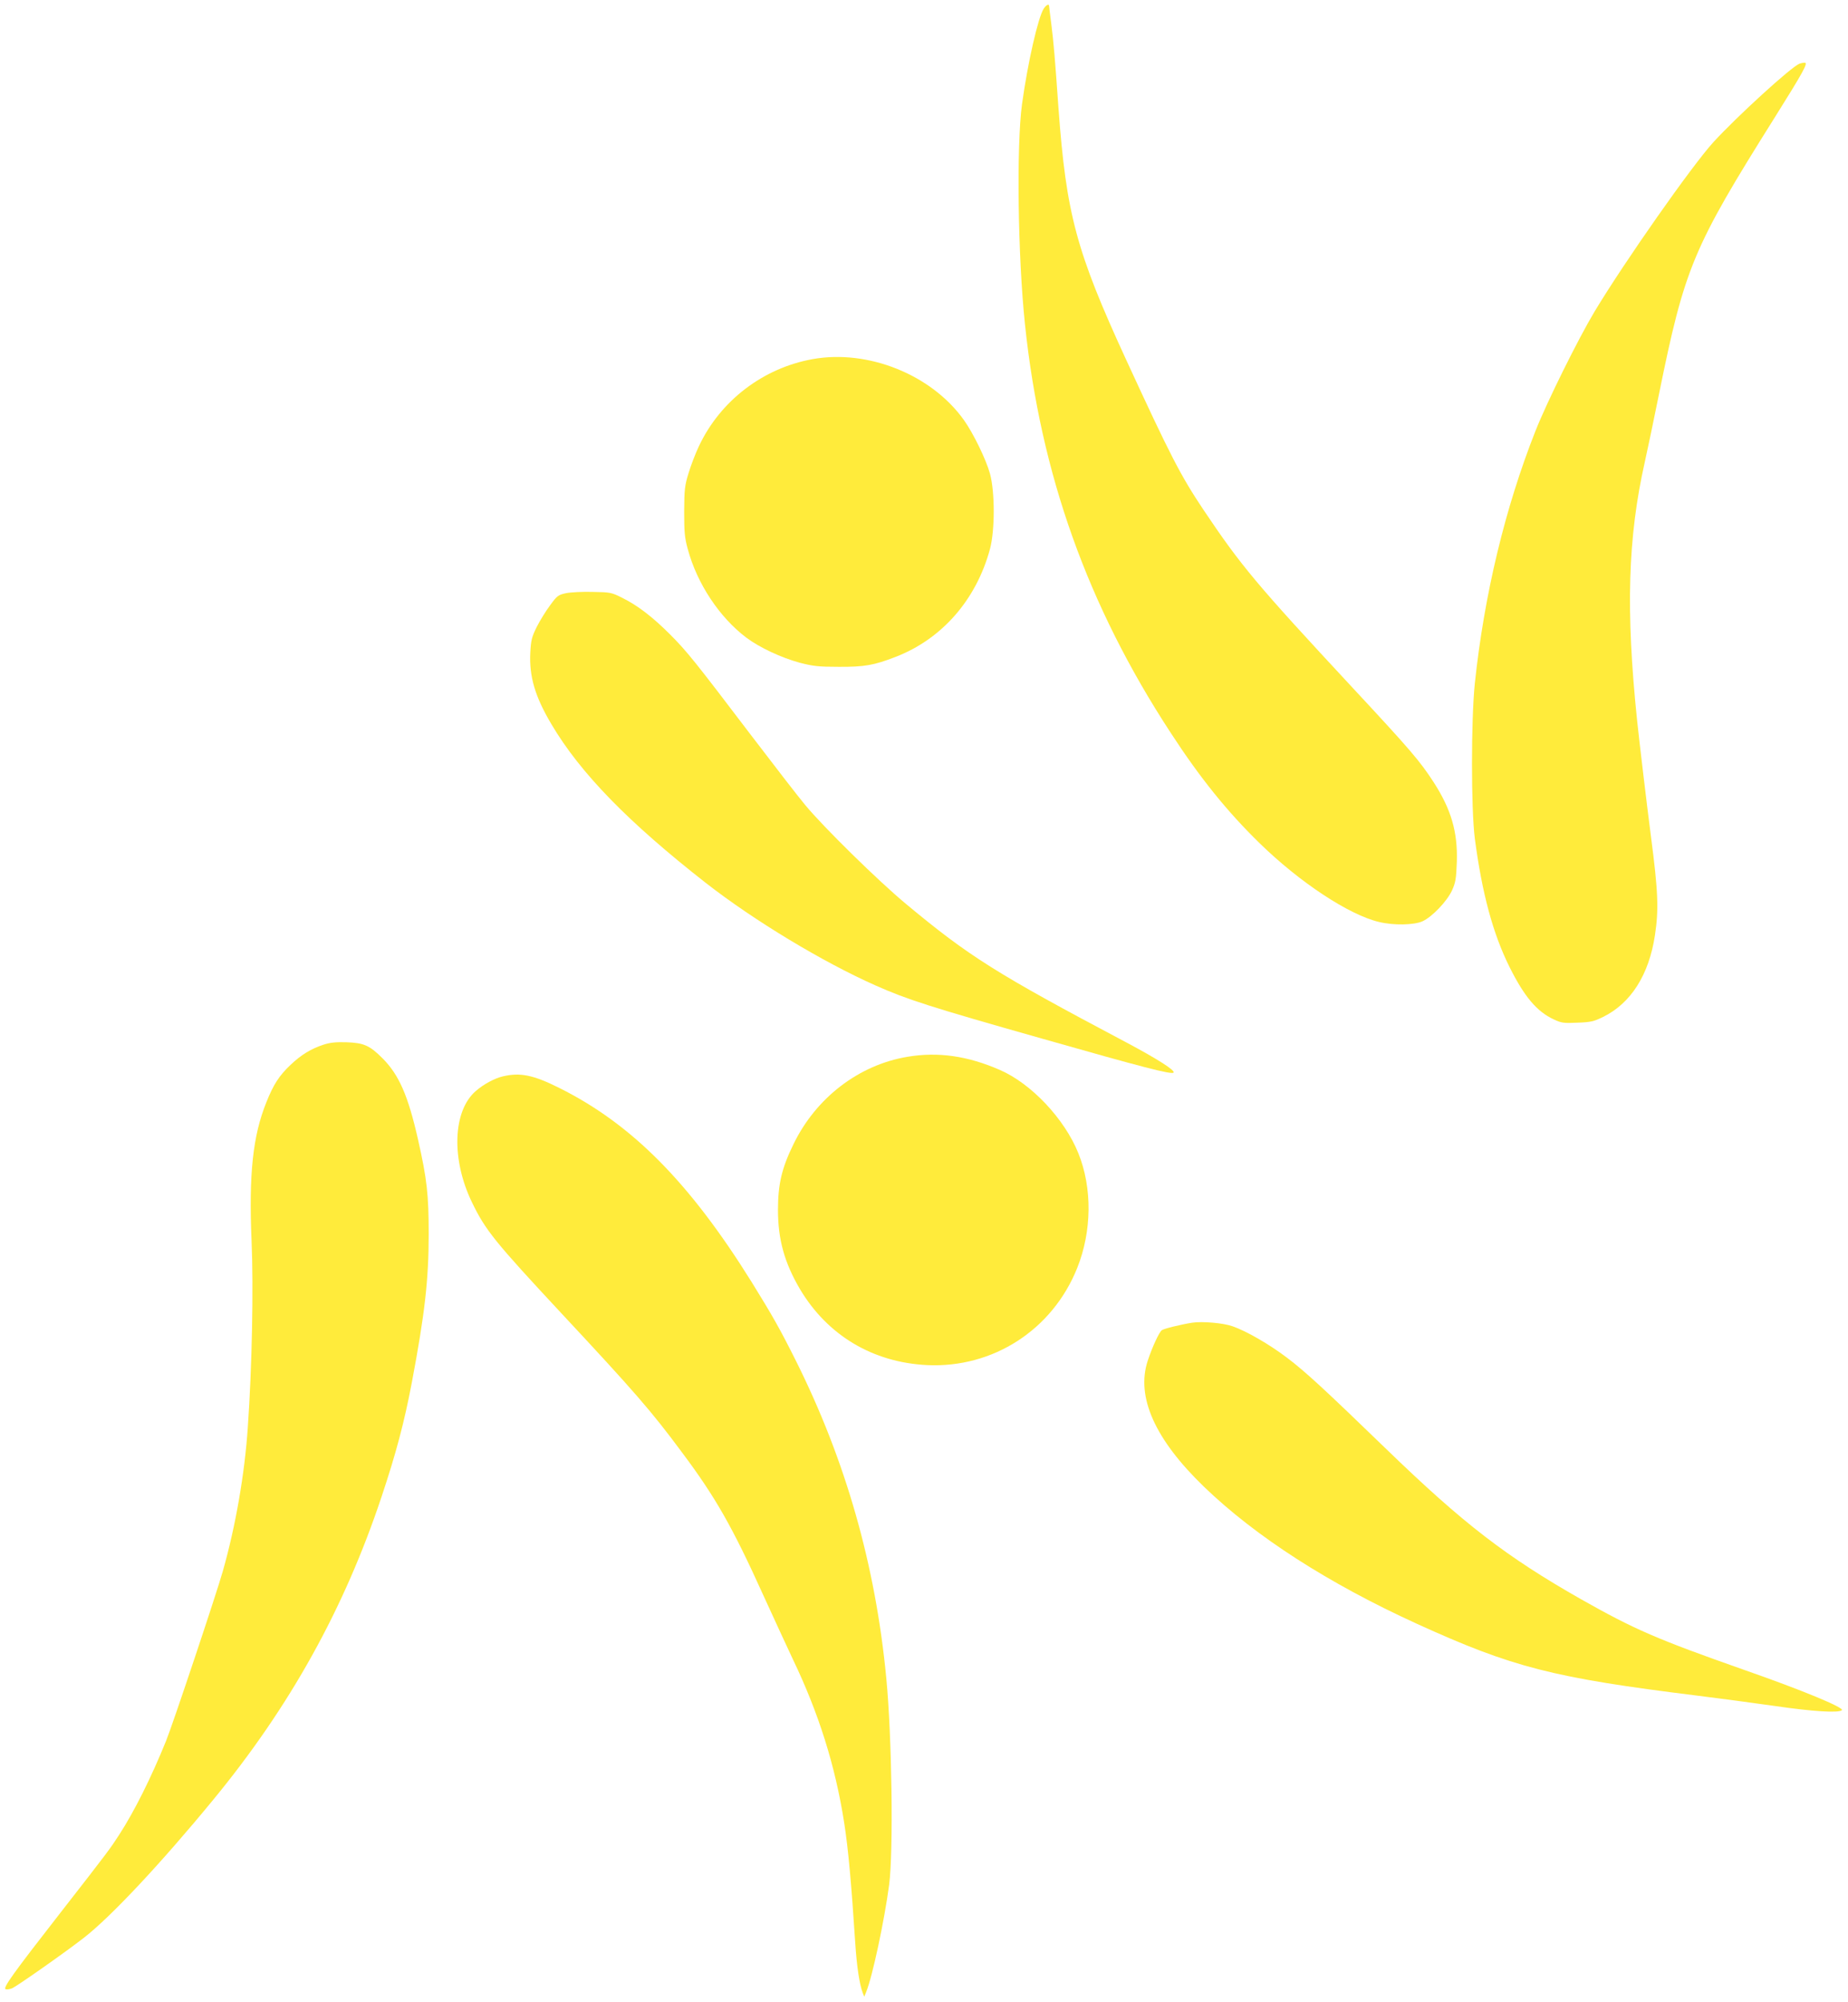<?xml version="1.0" standalone="no"?>
<!DOCTYPE svg PUBLIC "-//W3C//DTD SVG 20010904//EN"
 "http://www.w3.org/TR/2001/REC-SVG-20010904/DTD/svg10.dtd">
<svg version="1.0" xmlns="http://www.w3.org/2000/svg"
 width="1182pt" height="1280pt" viewBox="0 0 1182 1280"
 preserveAspectRatio="xMidYMid meet">
<g transform="translate(0,1280) scale(0.1,-0.1)"
fill="#ffeb3b" stroke="none">
<path d="M6676 12745 c-36 -55 -102 -343 -139 -610 -36 -263 -27 -976 19
-1410 100 -955 400 -1797 932 -2610 188 -289 361 -503 568 -705 258 -252 573
-459 764 -504 94 -23 224 -20 278 4 62 28 157 128 189 197 23 51 27 74 31 183
6 192 -36 335 -148 509 -89 137 -148 206 -525 611 -608 654 -706 771 -947
1130 -147 220 -211 344 -495 960 -320 695 -383 931 -433 1610 -22 315 -31 418
-45 530 -8 63 -15 118 -15 122 0 16 -18 7 -34 -17z"/>
<path d="M11510 12393 c-54 -21 -402 -339 -552 -503 -138 -152 -565 -760 -758
-1080 -105 -175 -303 -574 -379 -765 -194 -491 -328 -1047 -388 -1615 -24
-235 -24 -800 0 -990 46 -350 116 -610 223 -824 94 -188 174 -283 282 -333 48
-23 64 -25 151 -21 86 3 106 8 165 37 177 87 293 269 331 521 25 163 21 279
-25 630 -27 207 -76 621 -89 745 -73 704 -59 1170 49 1650 16 72 57 265 90
430 166 818 217 939 742 1775 183 292 215 350 191 349 -10 0 -25 -3 -33 -6z"/>
<path d="M5197 10504 c-316 -57 -589 -265 -726 -555 -22 -46 -52 -124 -67
-174 -25 -81 -27 -106 -28 -245 0 -131 3 -168 23 -240 59 -220 202 -436 374
-566 85 -64 225 -129 343 -161 85 -22 120 -26 249 -26 164 -1 225 10 362 63
297 114 517 365 605 690 32 119 32 366 0 482 -25 91 -107 259 -167 343 -207
290 -613 453 -968 389z"/>
<path d="M3621 9008 c-50 -11 -57 -15 -102 -77 -27 -36 -66 -99 -86 -139 -32
-65 -37 -85 -41 -163 -8 -154 30 -282 135 -459 185 -313 492 -627 988 -1015
308 -240 745 -504 1085 -655 203 -90 345 -136 1062 -339 647 -184 831 -232
844 -218 13 13 -103 87 -306 195 -826 437 -1001 547 -1405 883 -176 146 -529
492 -646 634 -42 50 -198 252 -349 450 -352 463 -406 531 -515 640 -110 110
-206 184 -303 232 -71 36 -78 37 -190 39 -65 2 -141 -2 -171 -8z"/>
<path d="M2068 6121 c-79 -26 -143 -65 -210 -129 -72 -68 -109 -125 -154 -238
-87 -215 -113 -460 -95 -886 13 -300 3 -808 -24 -1193 -20 -297 -78 -632 -160
-920 -41 -145 -320 -979 -363 -1085 -94 -232 -202 -449 -300 -600 -57 -88 -65
-100 -377 -500 -301 -386 -368 -479 -349 -487 8 -3 27 0 42 6 37 18 338 229
460 324 172 134 491 474 824 879 492 597 839 1222 1078 1938 93 278 146 478
194 731 83 439 108 659 108 949 0 253 -11 351 -68 604 -64 283 -122 415 -228
521 -82 82 -119 98 -231 102 -68 2 -104 -2 -147 -16z"/>
<path d="M5804 6044 c-311 -52 -585 -262 -729 -559 -75 -153 -99 -256 -99
-420 0 -190 42 -339 141 -507 176 -295 465 -468 813 -485 422 -20 802 226 960
621 94 235 97 512 7 734 -88 219 -301 445 -502 532 -206 90 -395 117 -591 84z"/>
<path d="M3217 5919 c-53 -12 -125 -51 -174 -94 -147 -127 -158 -436 -24 -712
86 -178 147 -253 570 -707 474 -508 577 -627 773 -891 214 -286 322 -475 521
-915 69 -151 153 -333 187 -405 167 -348 272 -682 329 -1045 26 -163 47 -397
71 -768 10 -154 27 -266 48 -322 l10 -25 12 30 c41 101 116 454 147 685 28
215 18 946 -18 1320 -69 724 -260 1393 -578 2030 -102 204 -149 287 -284 505
-397 637 -766 1009 -1230 1240 -166 83 -250 100 -360 74z"/>
<path d="M7625 4344 c-75 -12 -181 -38 -194 -48 -18 -14 -62 -110 -90 -195
-76 -231 46 -503 360 -806 331 -319 796 -618 1364 -877 611 -278 869 -344
1790 -458 138 -17 360 -47 495 -66 245 -36 412 -46 431 -27 16 16 -257 129
-621 256 -563 198 -704 259 -1049 454 -475 270 -750 481 -1244 959 -395 382
-515 493 -635 584 -115 87 -259 170 -348 201 -58 21 -193 33 -259 23z"/>
</g>
</svg>
